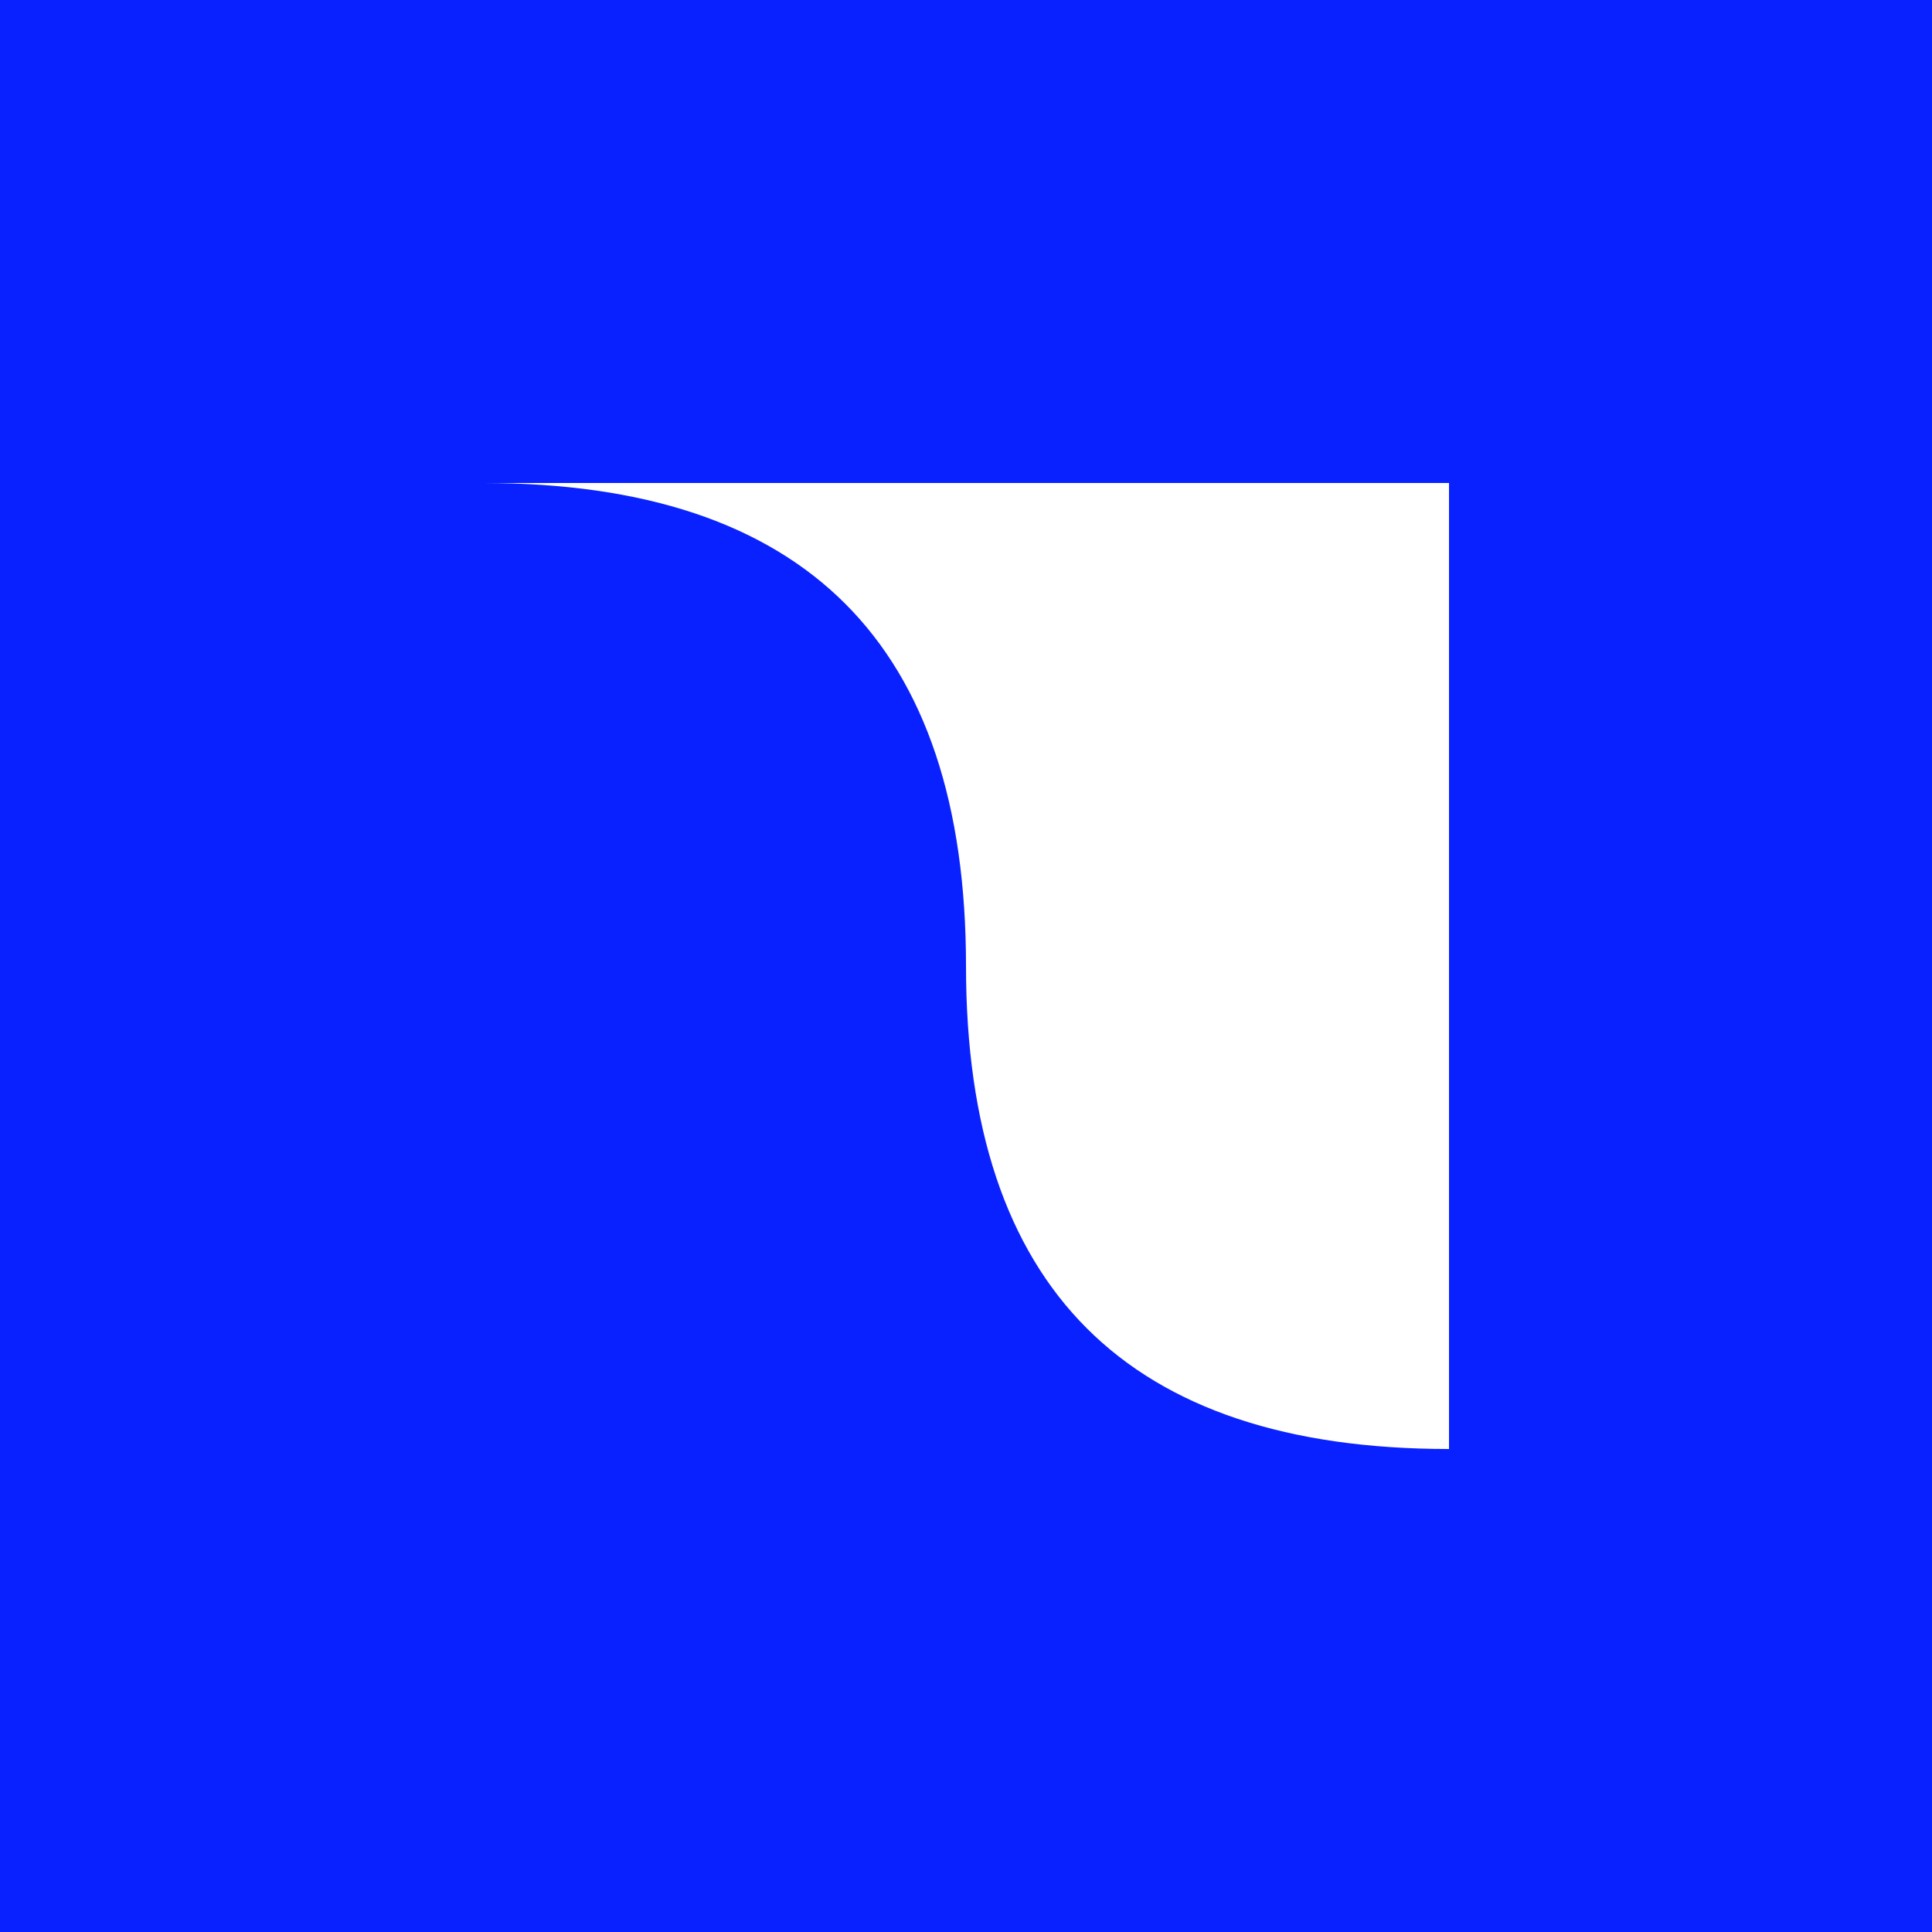 <svg xmlns="http://www.w3.org/2000/svg" width="512" height="512" viewBox="0 0 512 512">
  <rect width="512" height="512" fill="#0921FF"/>
  <path d="M128 128 Q 256 128 256 256 Q 256 384 384 384 L 384 128 L 128 128" fill="white"/>
  <circle cx="320" cy="192" r="48" fill="white"/>
</svg>